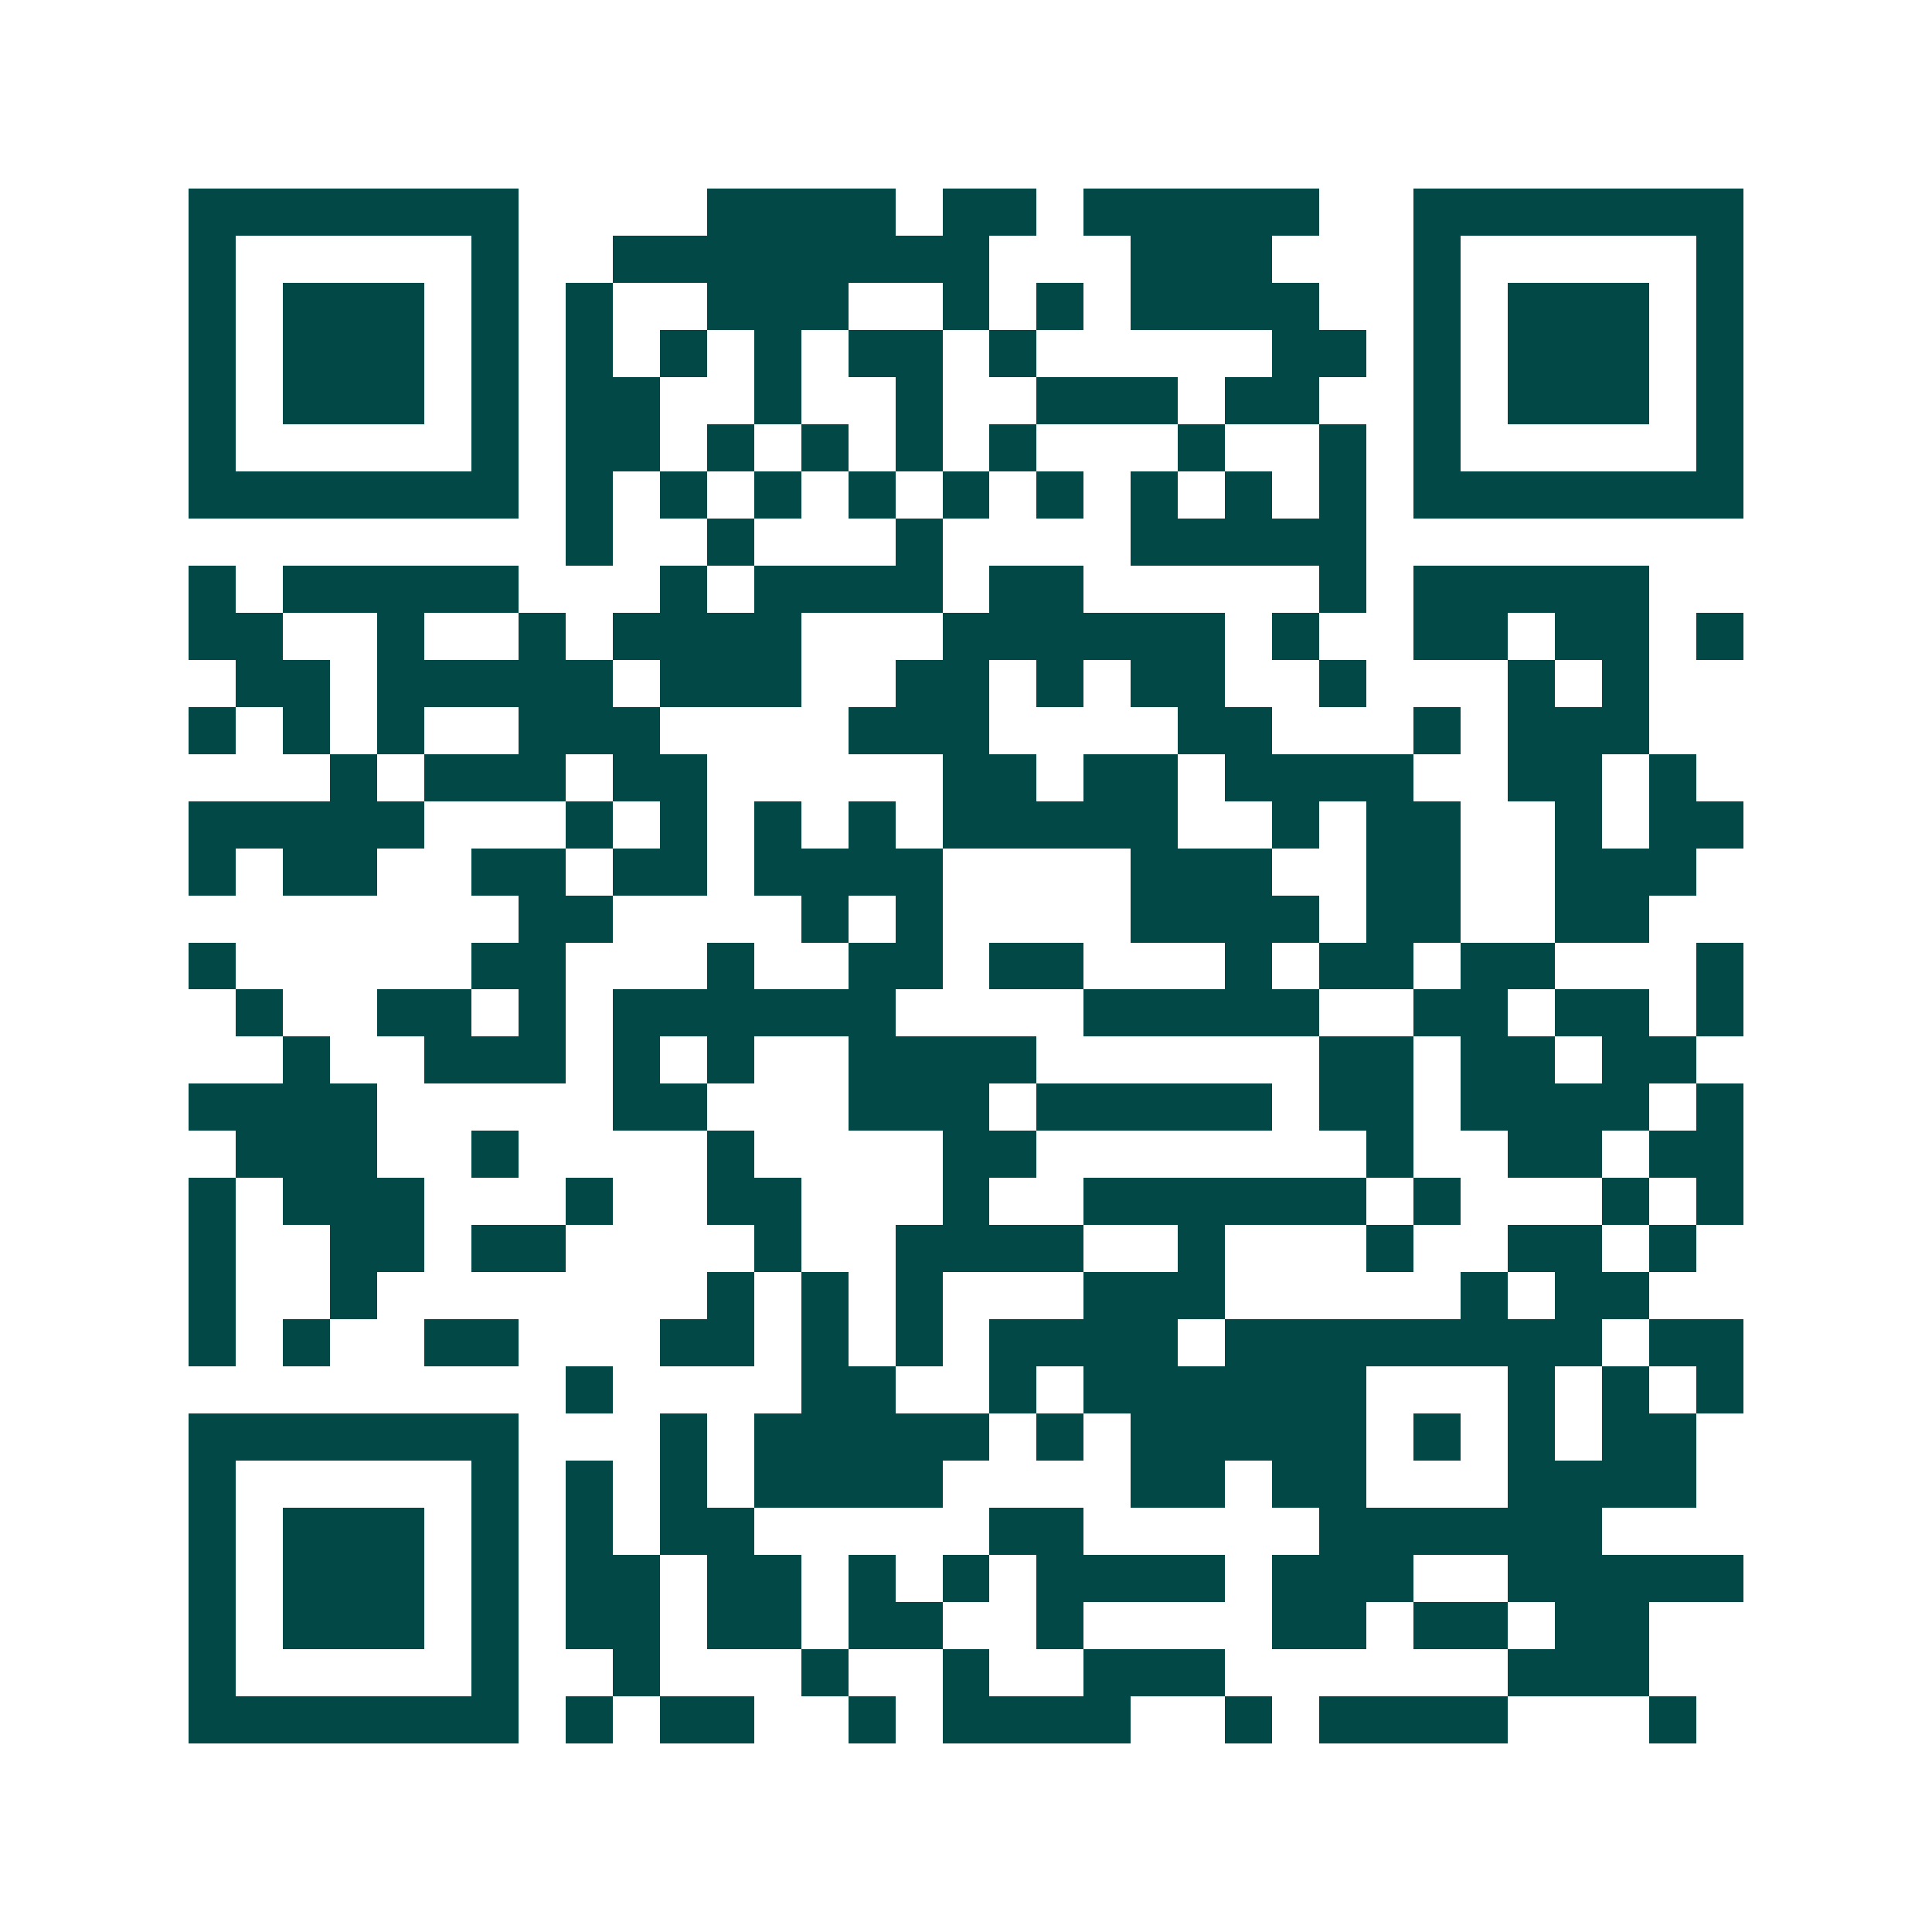 <svg xmlns="http://www.w3.org/2000/svg" width="200" height="200" viewBox="0 0 41 41" shape-rendering="crispEdges"><path fill="#ffffff" d="M0 0h41v41H0z"/><path stroke="#014847" d="M4 4.5h7m4 0h4m1 0h2m1 0h5m2 0h7M4 5.5h1m5 0h1m2 0h8m3 0h3m3 0h1m5 0h1M4 6.5h1m1 0h3m1 0h1m1 0h1m2 0h3m2 0h1m1 0h1m1 0h4m2 0h1m1 0h3m1 0h1M4 7.5h1m1 0h3m1 0h1m1 0h1m1 0h1m1 0h1m1 0h2m1 0h1m5 0h2m1 0h1m1 0h3m1 0h1M4 8.5h1m1 0h3m1 0h1m1 0h2m2 0h1m2 0h1m2 0h3m1 0h2m2 0h1m1 0h3m1 0h1M4 9.5h1m5 0h1m1 0h2m1 0h1m1 0h1m1 0h1m1 0h1m3 0h1m2 0h1m1 0h1m5 0h1M4 10.5h7m1 0h1m1 0h1m1 0h1m1 0h1m1 0h1m1 0h1m1 0h1m1 0h1m1 0h1m1 0h7M12 11.5h1m2 0h1m3 0h1m4 0h5M4 12.5h1m1 0h5m3 0h1m1 0h4m1 0h2m5 0h1m1 0h5M4 13.5h2m2 0h1m2 0h1m1 0h4m3 0h6m1 0h1m2 0h2m1 0h2m1 0h1M5 14.5h2m1 0h5m1 0h3m2 0h2m1 0h1m1 0h2m2 0h1m3 0h1m1 0h1M4 15.5h1m1 0h1m1 0h1m2 0h3m4 0h3m4 0h2m3 0h1m1 0h3M7 16.5h1m1 0h3m1 0h2m5 0h2m1 0h2m1 0h4m2 0h2m1 0h1M4 17.5h5m3 0h1m1 0h1m1 0h1m1 0h1m1 0h5m2 0h1m1 0h2m2 0h1m1 0h2M4 18.5h1m1 0h2m2 0h2m1 0h2m1 0h4m4 0h3m2 0h2m2 0h3M11 19.5h2m4 0h1m1 0h1m4 0h4m1 0h2m2 0h2M4 20.5h1m5 0h2m3 0h1m2 0h2m1 0h2m3 0h1m1 0h2m1 0h2m3 0h1M5 21.5h1m2 0h2m1 0h1m1 0h6m4 0h5m2 0h2m1 0h2m1 0h1M6 22.5h1m2 0h3m1 0h1m1 0h1m2 0h4m6 0h2m1 0h2m1 0h2M4 23.5h4m5 0h2m3 0h3m1 0h5m1 0h2m1 0h4m1 0h1M5 24.5h3m2 0h1m4 0h1m4 0h2m7 0h1m2 0h2m1 0h2M4 25.5h1m1 0h3m3 0h1m2 0h2m3 0h1m2 0h6m1 0h1m3 0h1m1 0h1M4 26.5h1m2 0h2m1 0h2m4 0h1m2 0h4m2 0h1m3 0h1m2 0h2m1 0h1M4 27.5h1m2 0h1m7 0h1m1 0h1m1 0h1m3 0h3m5 0h1m1 0h2M4 28.5h1m1 0h1m2 0h2m3 0h2m1 0h1m1 0h1m1 0h4m1 0h8m1 0h2M12 29.5h1m4 0h2m2 0h1m1 0h6m3 0h1m1 0h1m1 0h1M4 30.5h7m3 0h1m1 0h5m1 0h1m1 0h5m1 0h1m1 0h1m1 0h2M4 31.5h1m5 0h1m1 0h1m1 0h1m1 0h4m4 0h2m1 0h2m3 0h4M4 32.5h1m1 0h3m1 0h1m1 0h1m1 0h2m5 0h2m5 0h6M4 33.5h1m1 0h3m1 0h1m1 0h2m1 0h2m1 0h1m1 0h1m1 0h4m1 0h3m2 0h5M4 34.5h1m1 0h3m1 0h1m1 0h2m1 0h2m1 0h2m2 0h1m4 0h2m1 0h2m1 0h2M4 35.5h1m5 0h1m2 0h1m3 0h1m2 0h1m2 0h3m6 0h3M4 36.5h7m1 0h1m1 0h2m2 0h1m1 0h4m2 0h1m1 0h4m3 0h1"/></svg>
